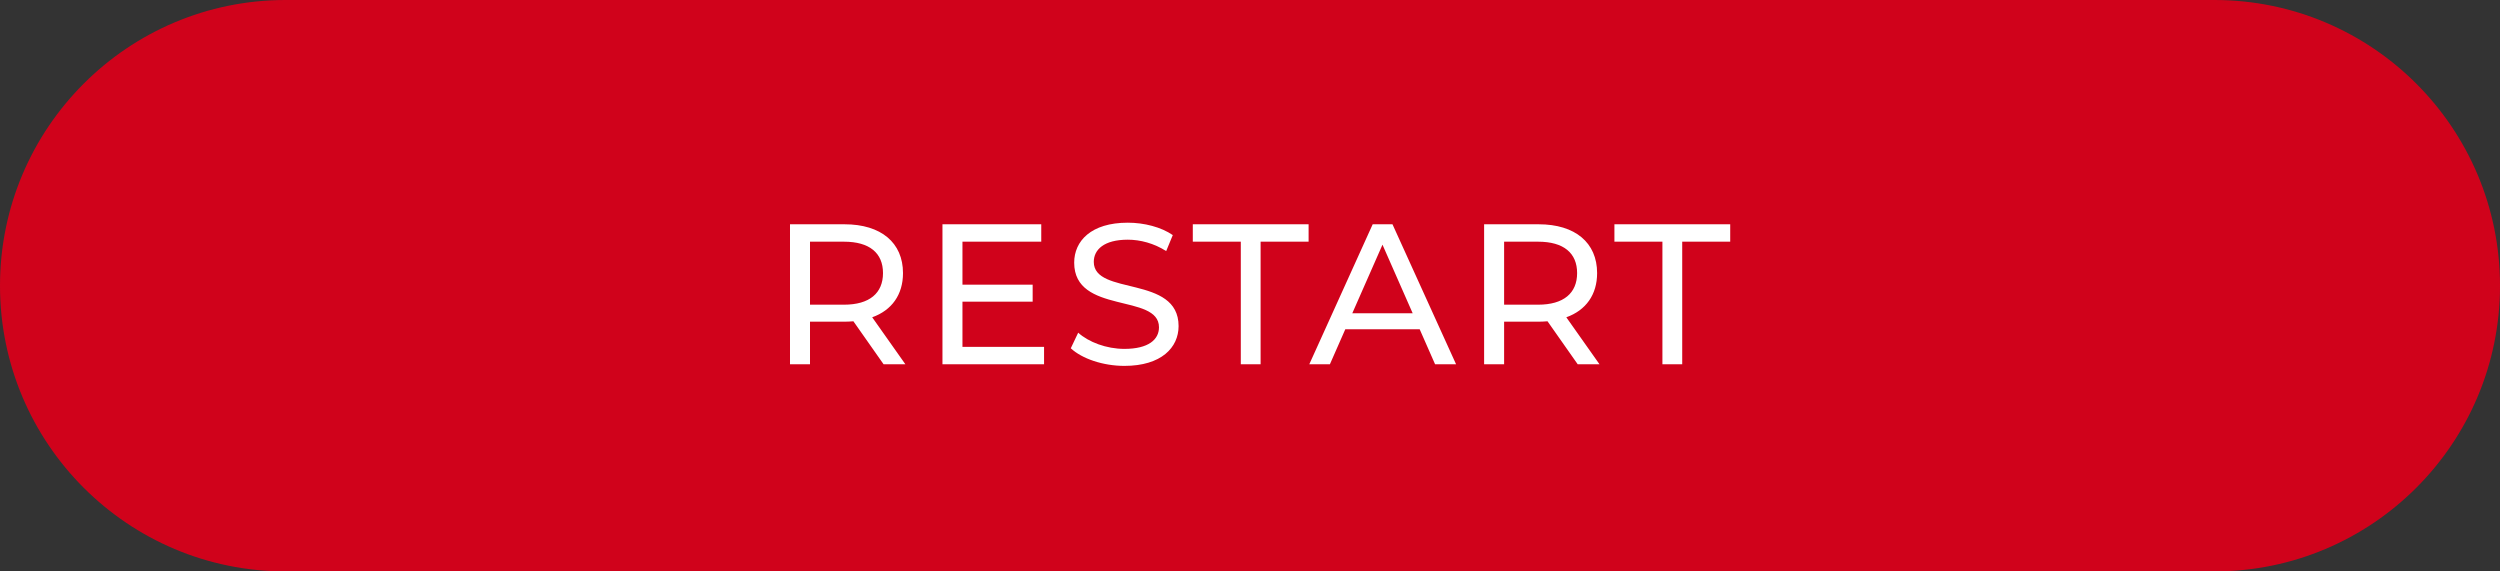 <svg width="175" height="40" viewBox="0 0 175 40" fill="none" xmlns="http://www.w3.org/2000/svg">
<rect x="0" y="0" width="175" height="40" fill="#333333" stroke="none"/>
<path d="M0 20C0 8.954 8.954 0 20 0H155C166.046 0 175 8.954 175 20V20C175 31.046 166.046 40 155 40H20C8.954 40 0 31.046 0 20V20Z" fill="#D0021B"/>
<path d="M63.378 25.5L61.054 22.21C62.426 21.72 63.21 20.628 63.21 19.116C63.21 16.988 61.67 15.7 59.122 15.7H55.3V25.5H56.7V22.518H59.122C59.332 22.518 59.542 22.504 59.738 22.49L61.852 25.5H63.378ZM59.08 21.328H56.7V16.918H59.08C60.872 16.918 61.81 17.716 61.81 19.116C61.81 20.516 60.872 21.328 59.08 21.328ZM67.372 24.282V21.118H72.286V19.928H67.372V16.918H72.888V15.7H65.972V25.5H73.084V24.282H67.372ZM78.707 25.612C81.297 25.612 82.501 24.324 82.501 22.826C82.501 19.228 76.565 20.726 76.565 18.332C76.565 17.478 77.279 16.778 78.945 16.778C79.813 16.778 80.779 17.03 81.633 17.576L82.095 16.456C81.283 15.896 80.093 15.588 78.945 15.588C76.369 15.588 75.193 16.876 75.193 18.388C75.193 22.028 81.129 20.516 81.129 22.91C81.129 23.764 80.401 24.422 78.707 24.422C77.447 24.422 76.201 23.946 75.473 23.288L74.955 24.38C75.739 25.108 77.209 25.612 78.707 25.612ZM86.856 25.5H88.242V16.918H91.602V15.7H83.496V16.918H86.856V25.5ZM100.456 25.5H101.926L97.474 15.7H96.088L91.65 25.5H93.092L94.17 23.05H99.378L100.456 25.5ZM94.66 21.93L96.774 17.128L98.888 21.93H94.66ZM111.966 25.5L109.642 22.21C111.014 21.72 111.798 20.628 111.798 19.116C111.798 16.988 110.258 15.7 107.71 15.7H103.888V25.5H105.288V22.518H107.71C107.92 22.518 108.13 22.504 108.326 22.49L110.44 25.5H111.966ZM107.668 21.328H105.288V16.918H107.668C109.46 16.918 110.398 17.716 110.398 19.116C110.398 20.516 109.46 21.328 107.668 21.328ZM116.369 25.5H117.755V16.918H121.115V15.7H113.009V16.918H116.369V25.5Z" fill="white"/>
</svg>
